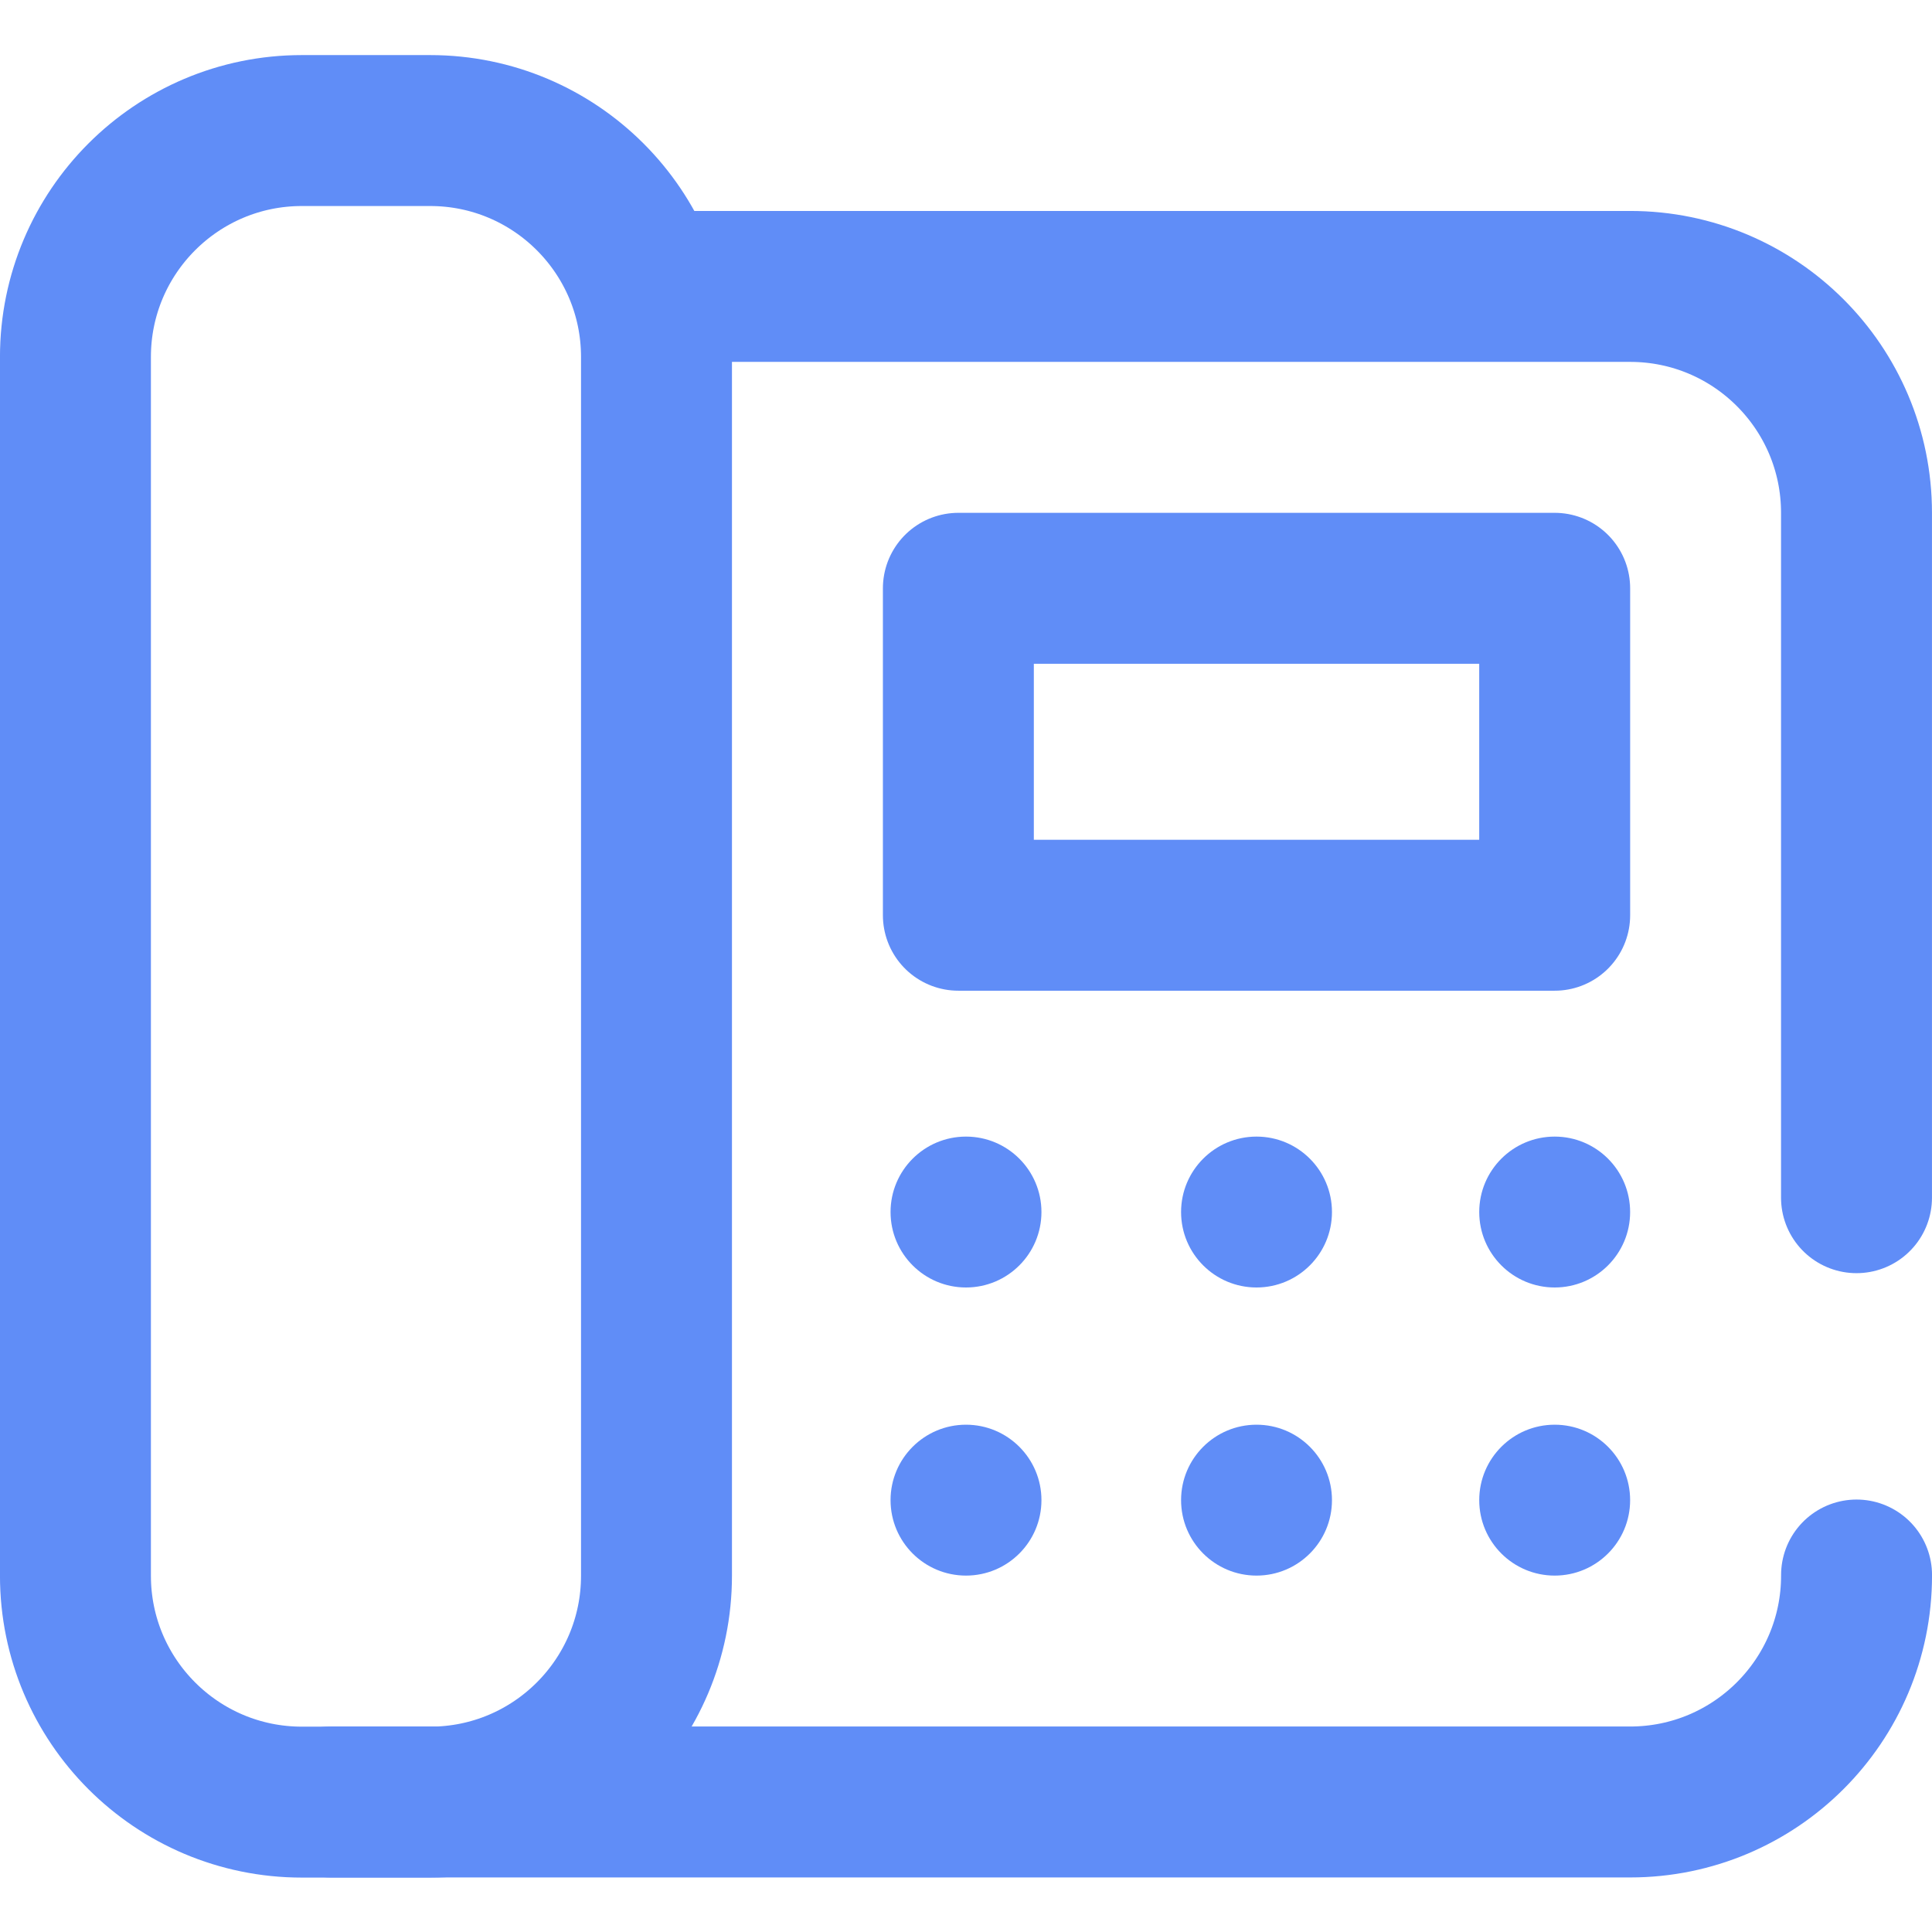 <svg width="40" height="40" viewBox="0 0 40 40" fill="none" xmlns="http://www.w3.org/2000/svg">
<g id="Layer_1">
<g id="Group">
<g id="Group_2">
<path id="Vector" d="M8.905 37.311H6.25C3.661 37.311 1.562 35.212 1.562 32.623V7.391C1.562 4.802 3.661 2.703 6.25 2.703H8.905C11.493 2.703 13.592 4.802 13.592 7.391V32.623C13.592 35.212 11.493 37.311 8.905 37.311Z" stroke="#608DF7" stroke-width="3.125" stroke-miterlimit="10" stroke-linecap="round" stroke-linejoin="round"/>
<path id="Vector_2" d="M32.188 18.949V12.18L19.842 12.18V18.949L32.188 18.949Z" stroke="#608DF7" stroke-width="3.125" stroke-miterlimit="10" stroke-linecap="round" stroke-linejoin="round"/>
<g id="Group_3">
<circle id="Ellipse" cx="20" cy="31.059" r="1.562" fill="#608DF7"/>
<circle id="Ellipse_2" cx="32.188" cy="31.059" r="1.562" fill="#608DF7"/>
<circle id="Ellipse_3" cx="26.015" cy="31.059" r="1.562" fill="#608DF7"/>
</g>
<g id="Group_4">
<circle id="Ellipse_4" cx="20" cy="25.094" r="1.562" fill="#608DF7"/>
<circle id="Ellipse_5" cx="32.188" cy="25.094" r="1.562" fill="#608DF7"/>
<circle id="Ellipse_6" cx="26.015" cy="25.094" r="1.562" fill="#608DF7"/>
</g>
</g>
<path id="Vector_3" d="M6.847 37.308H33.75C36.339 37.308 38.438 35.209 38.438 32.62V32.609" stroke="#608DF7" stroke-width="3.125" stroke-miterlimit="10" stroke-linecap="round" stroke-linejoin="round"/>
<path id="Vector_4" d="M38.437 24.797V10.617C38.437 8.028 36.339 5.93 33.75 5.93H13.514" stroke="#608DF7" stroke-width="3.125" stroke-miterlimit="10" stroke-linecap="round" stroke-linejoin="round"/>
</g>
</g>
</svg>
